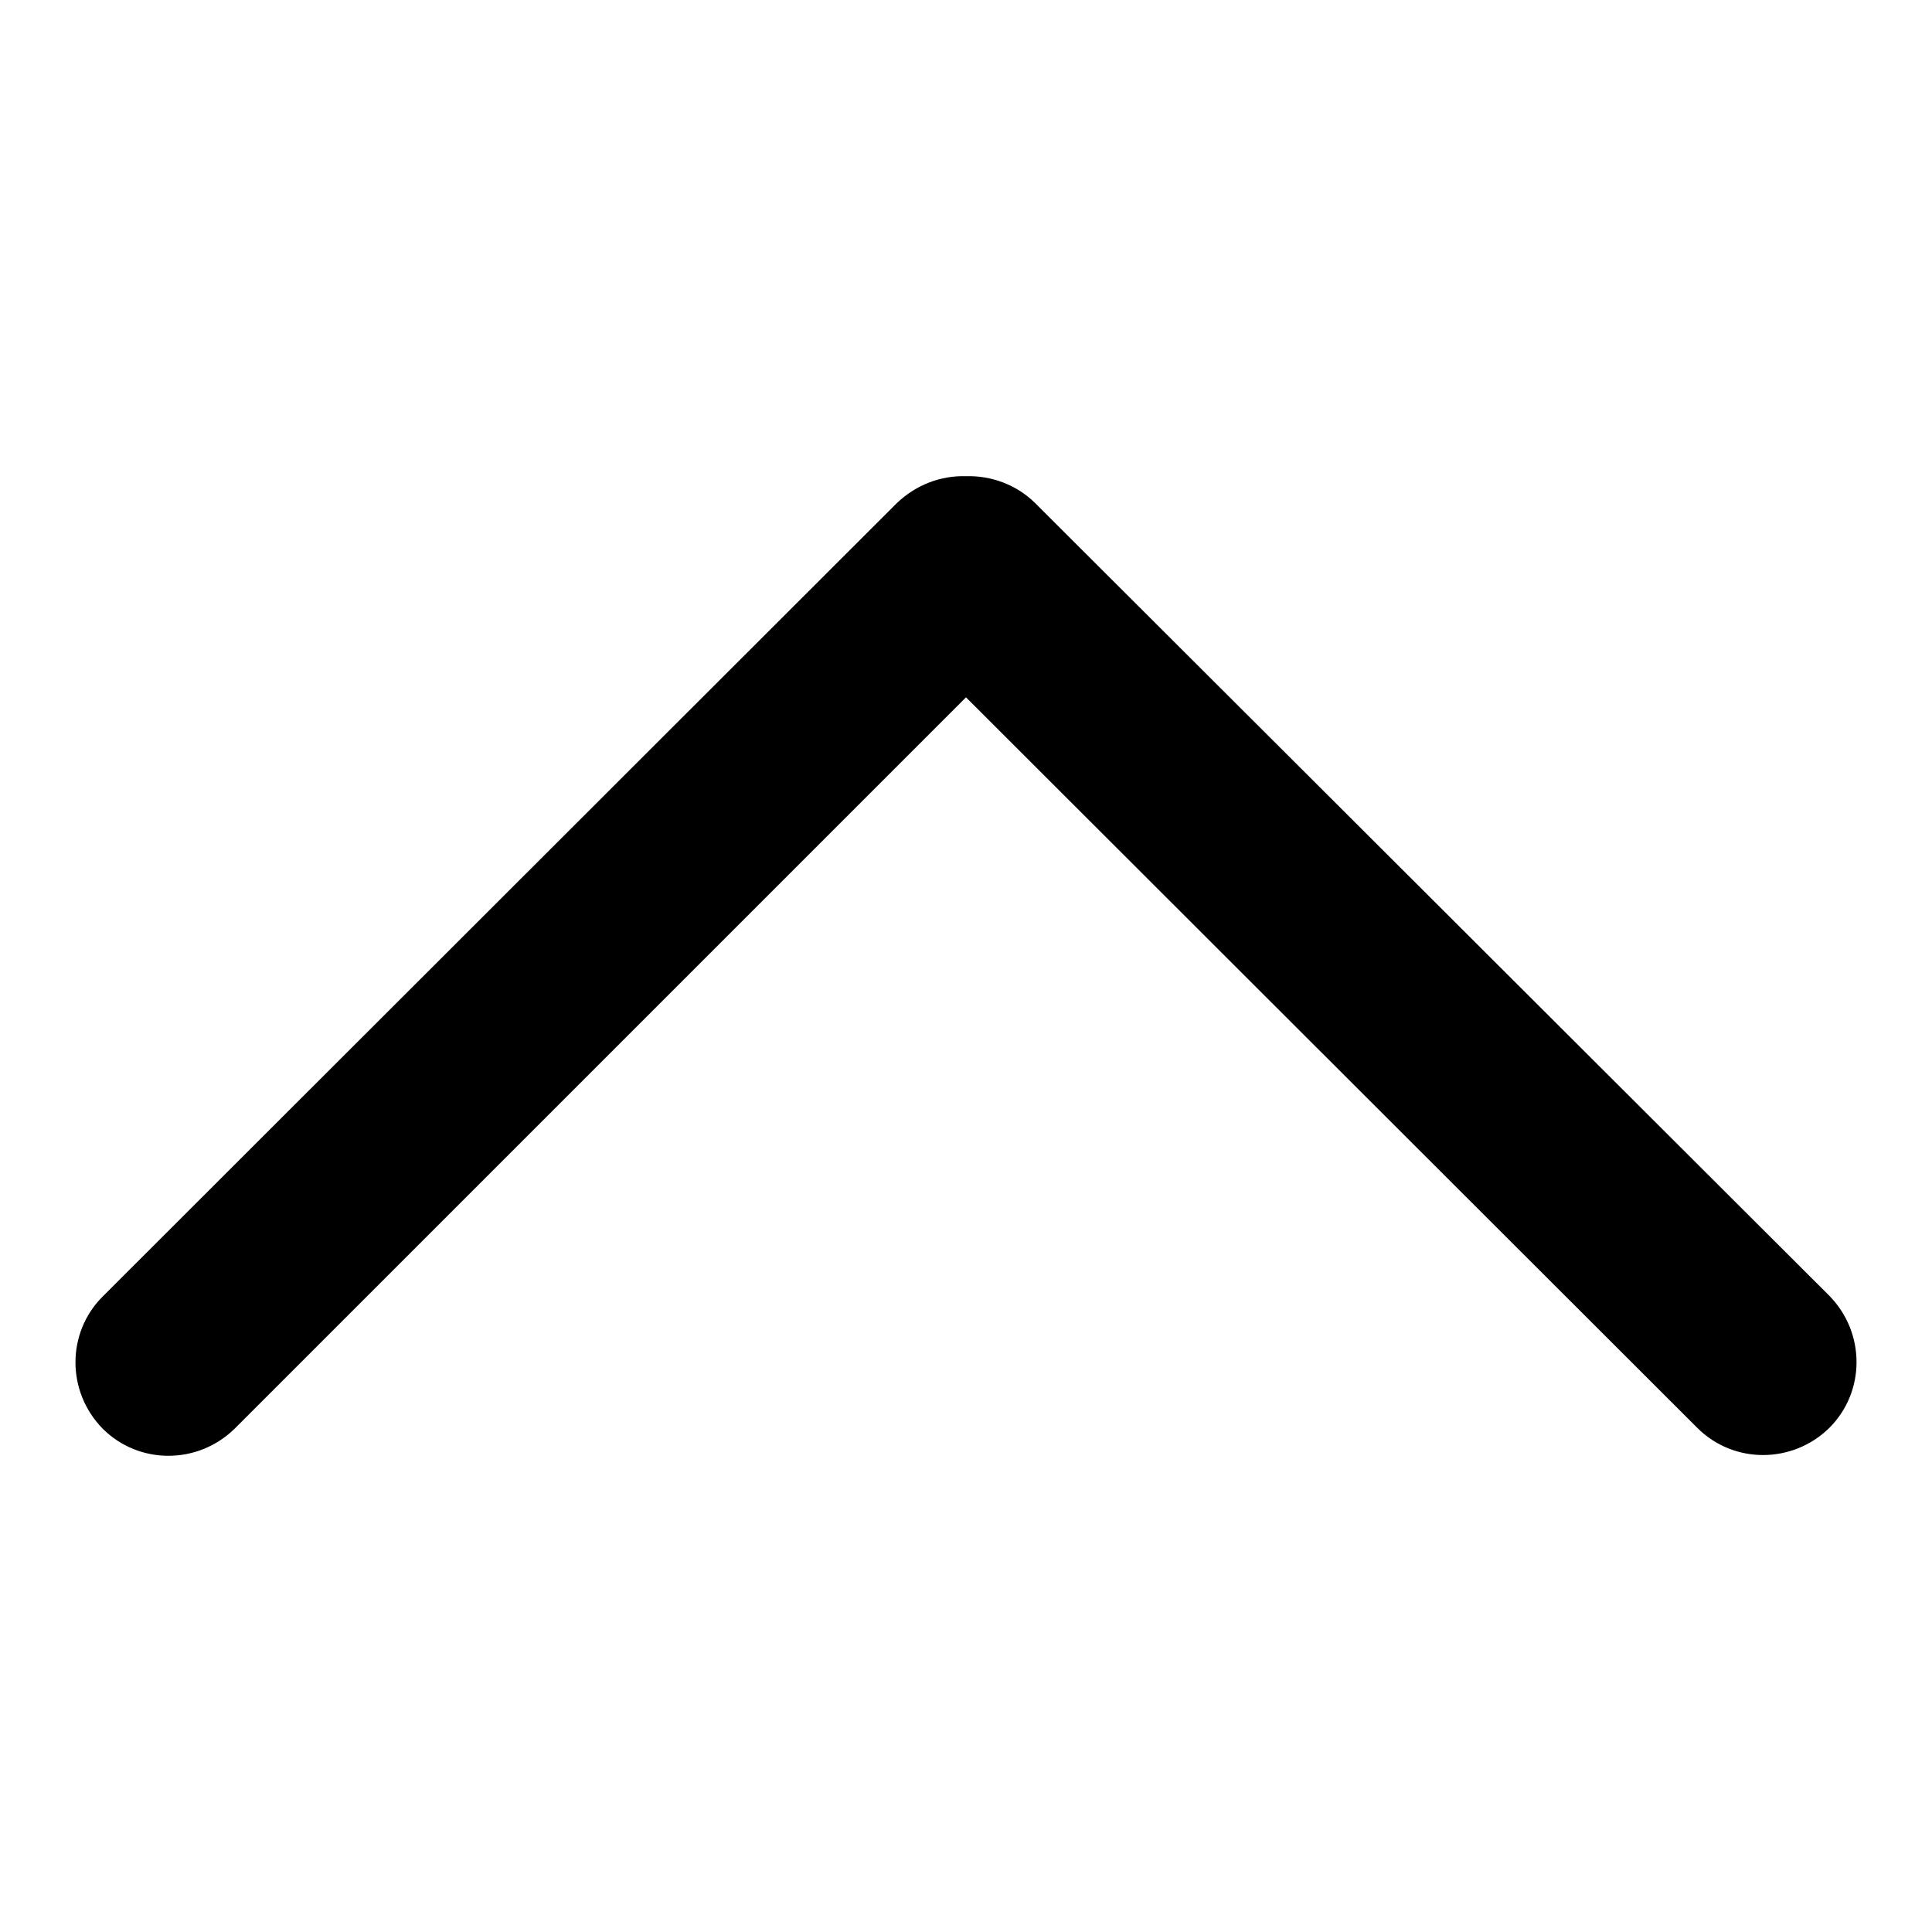 <?xml version="1.0" encoding="utf-8"?>
<!-- Svg Vector Icons : http://www.onlinewebfonts.com/icon -->
<!DOCTYPE svg PUBLIC "-//W3C//DTD SVG 1.1//EN" "http://www.w3.org/Graphics/SVG/1.1/DTD/svg11.dtd">
<svg version="1.1" xmlns="http://www.w3.org/2000/svg" xmlns:xlink="http://www.w3.org/1999/xlink" x="0px" y="0px" viewBox="0 0 256 256" enable-background="new 0 0 256 256" xml:space="preserve">
<g><g><path fill="#000000" d="M128,92.4l96.9,96.8c4.8,4.8,12.6,4.8,17.5,0c4.8-4.8,4.8-12.6,0-17.5L137.2,66.7c-2.5-2.5-5.9-3.7-9.2-3.6l0,0c-3.3-0.1-6.6,1.1-9.2,3.6L13.6,171.8c-4.8,4.8-4.8,12.6,0,17.5c4.8,4.8,12.6,4.8,17.5,0L128,92.4z"/></g></g>
</svg>